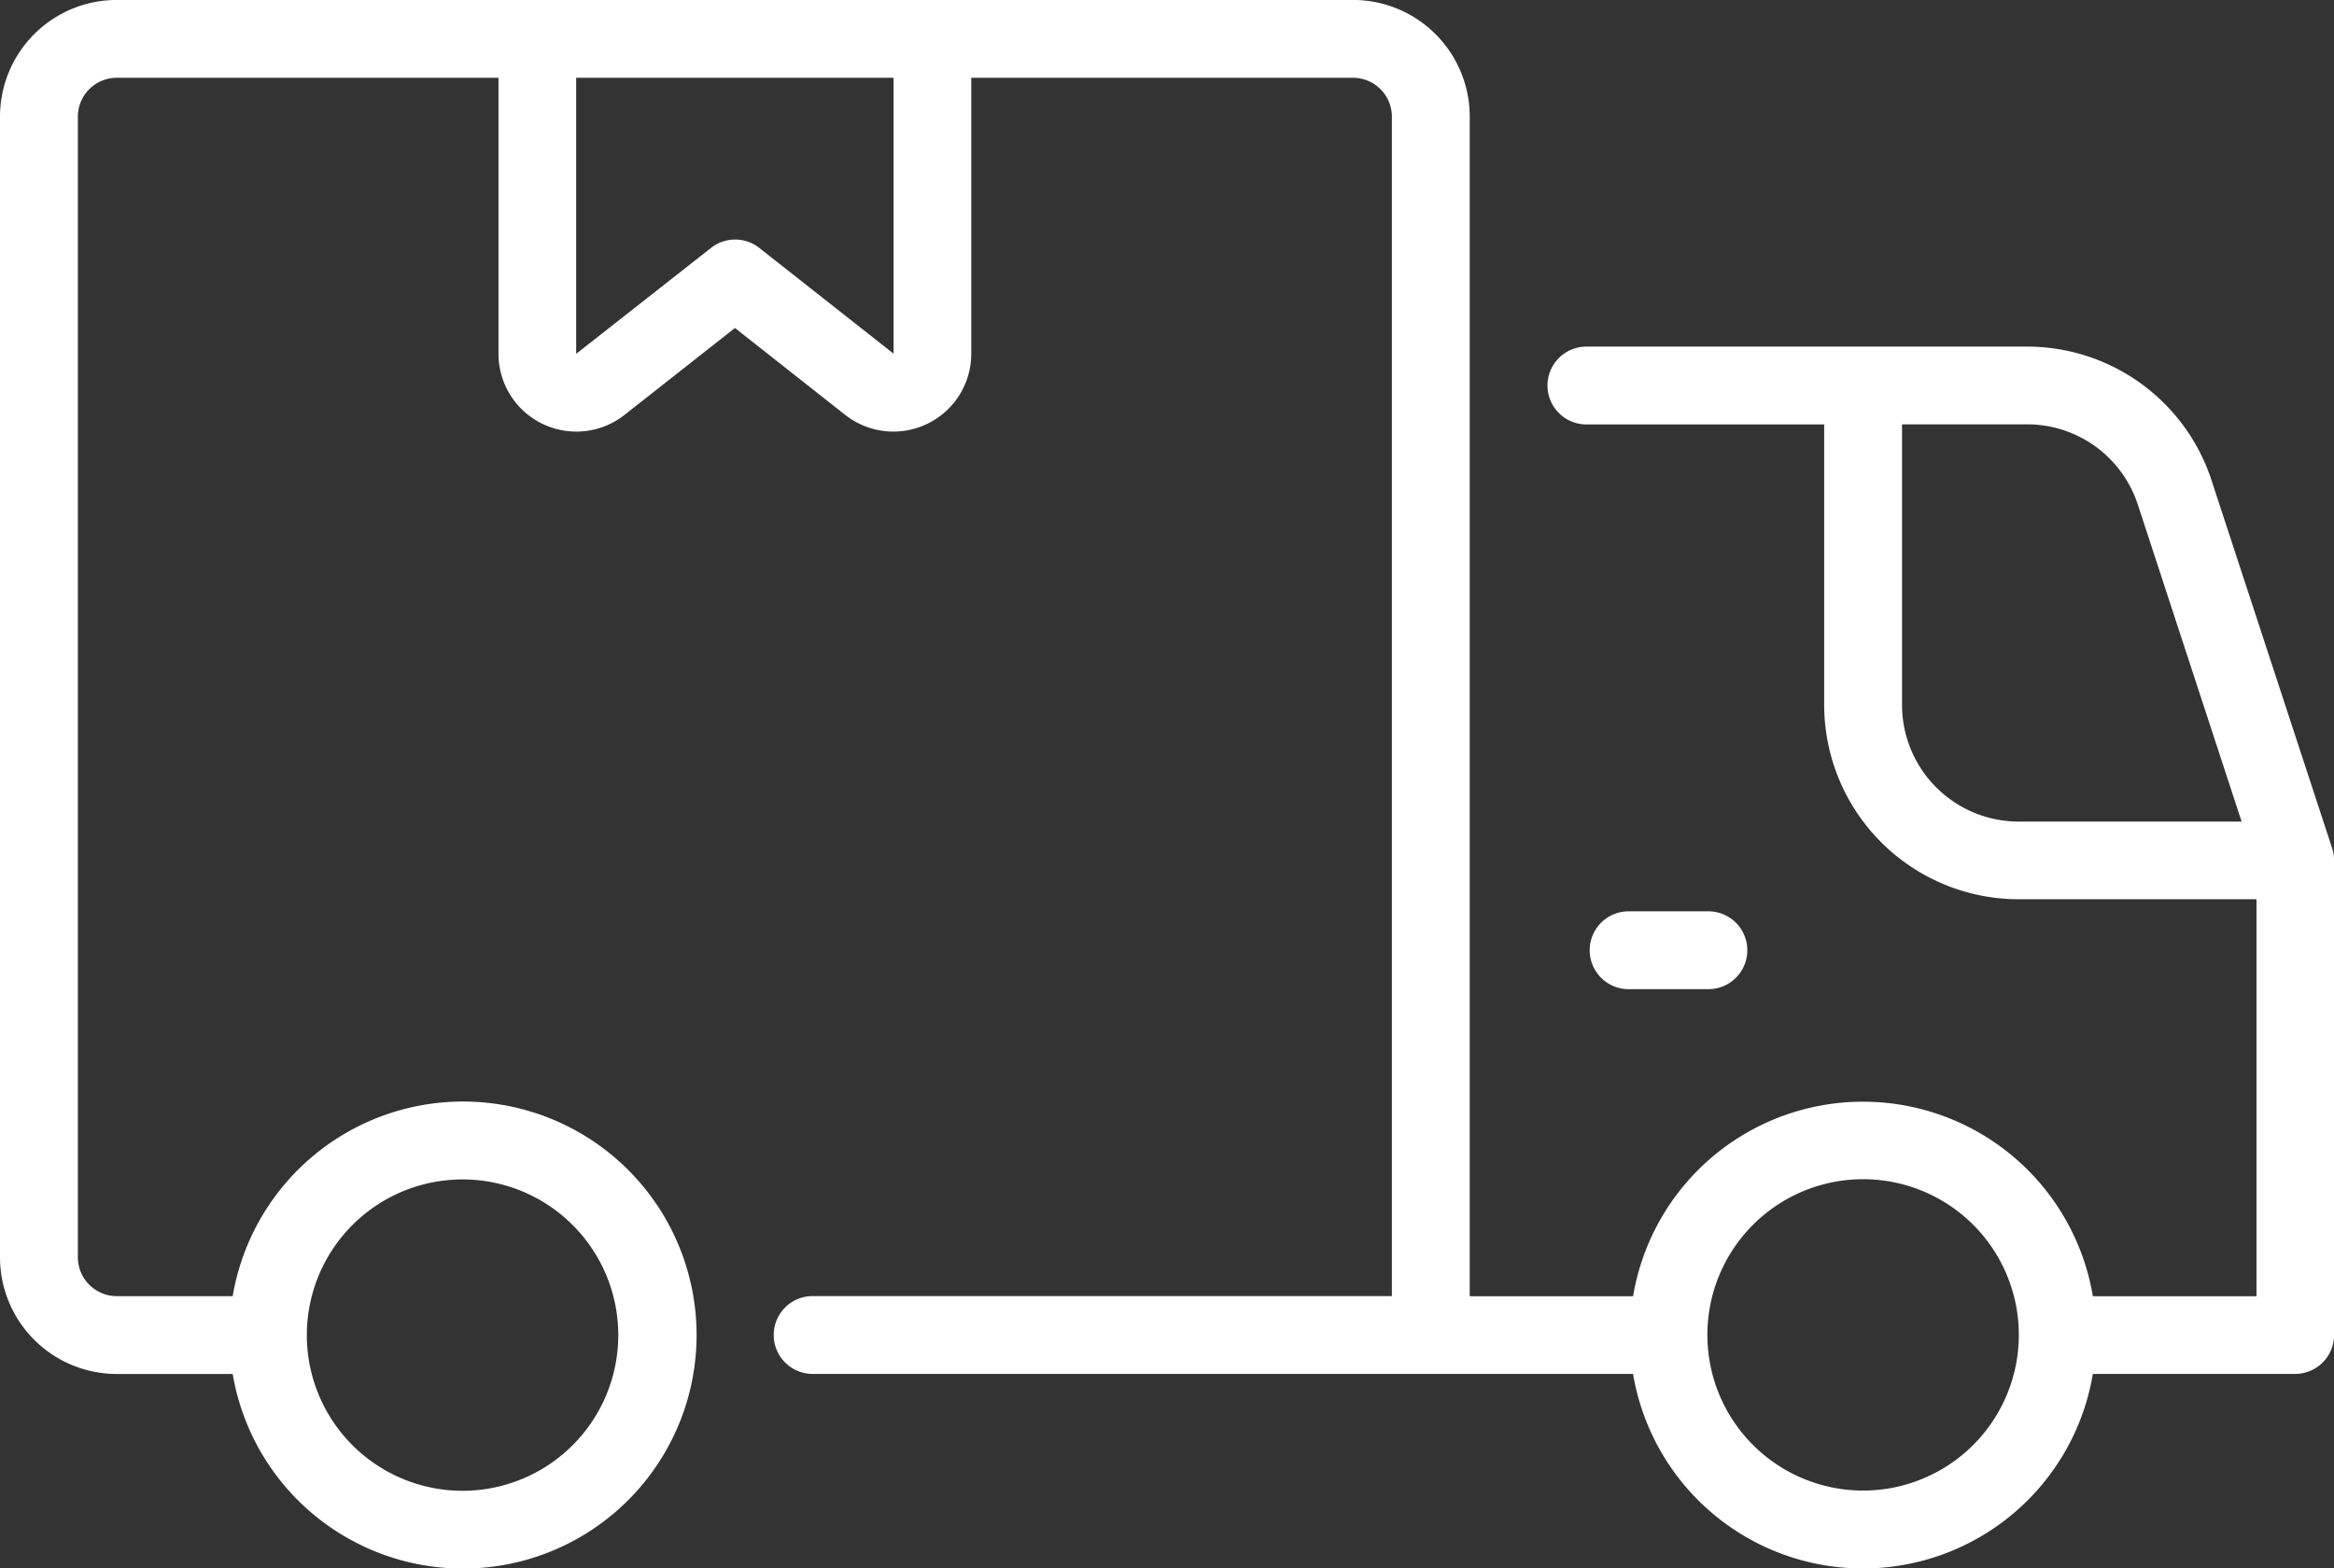 <svg xmlns="http://www.w3.org/2000/svg" width="41.967" height="28.207" viewBox="0 0 41.967 28.207">
  <rect x="0" y="0" width="41.967" height="28.207" fill="#333333" stroke="none"/>
  <g id="Group_35" data-name="Group 35" transform="translate(-610 -6118)">
    <path id="Path_16" data-name="Path 16" d="M43.933,27.09l-2.167-6.612a3.489,3.489,0,0,0-3.323-2.408H30.525a.7.7,0,1,0,0,1.4H34.8V24.51a3.5,3.5,0,0,0,3.5,3.5h4.273v7.14H39.631a4.191,4.191,0,0,0-8.267,0H28.427V13.935a2.1,2.1,0,0,0-2.1-2.1H4.1a2.1,2.1,0,0,0-2.1,2.1V34.448a2.1,2.1,0,0,0,2.1,2.1H6.184a4.2,4.2,0,1,0,0-1.4H4.1a.7.7,0,0,1-.7-.7V13.935a.7.7,0,0,1,.7-.7h6.863V18.2a1.4,1.4,0,0,0,2.264,1.1l1.988-1.565L17.2,19.3a1.4,1.4,0,0,0,2.264-1.1V13.235h6.863a.7.7,0,0,1,.7.7V35.147H16.612a.7.7,0,0,0,0,1.4H31.364a4.191,4.191,0,0,0,8.267,0h3.637a.7.7,0,0,0,.7-.7V27.308a.694.694,0,0,0-.035-.218ZM10.317,33.049a2.8,2.8,0,1,1-2.8,2.8A2.8,2.8,0,0,1,10.317,33.049ZM18.071,18.2l0,0-2.42-1.906a.7.7,0,0,0-.865,0L12.36,18.2V13.235h5.707l0,4.968ZM35.5,38.645a2.8,2.8,0,1,1,2.8-2.8A2.8,2.8,0,0,1,35.5,38.645Zm.7-14.135V19.468h2.246a2.094,2.094,0,0,1,1.994,1.445l1.866,5.7H38.3a2.1,2.1,0,0,1-2.1-2.1Z" transform="translate(608 6106.164)" fill="#fff"/>
    <path id="Path_17" data-name="Path 17" d="M45,36.671a.7.7,0,0,0,0-1.4H43.566a.7.7,0,1,0,0,1.4Z" transform="translate(595.718 6099.12)" fill="#fff"/>
  </g>
</svg>
